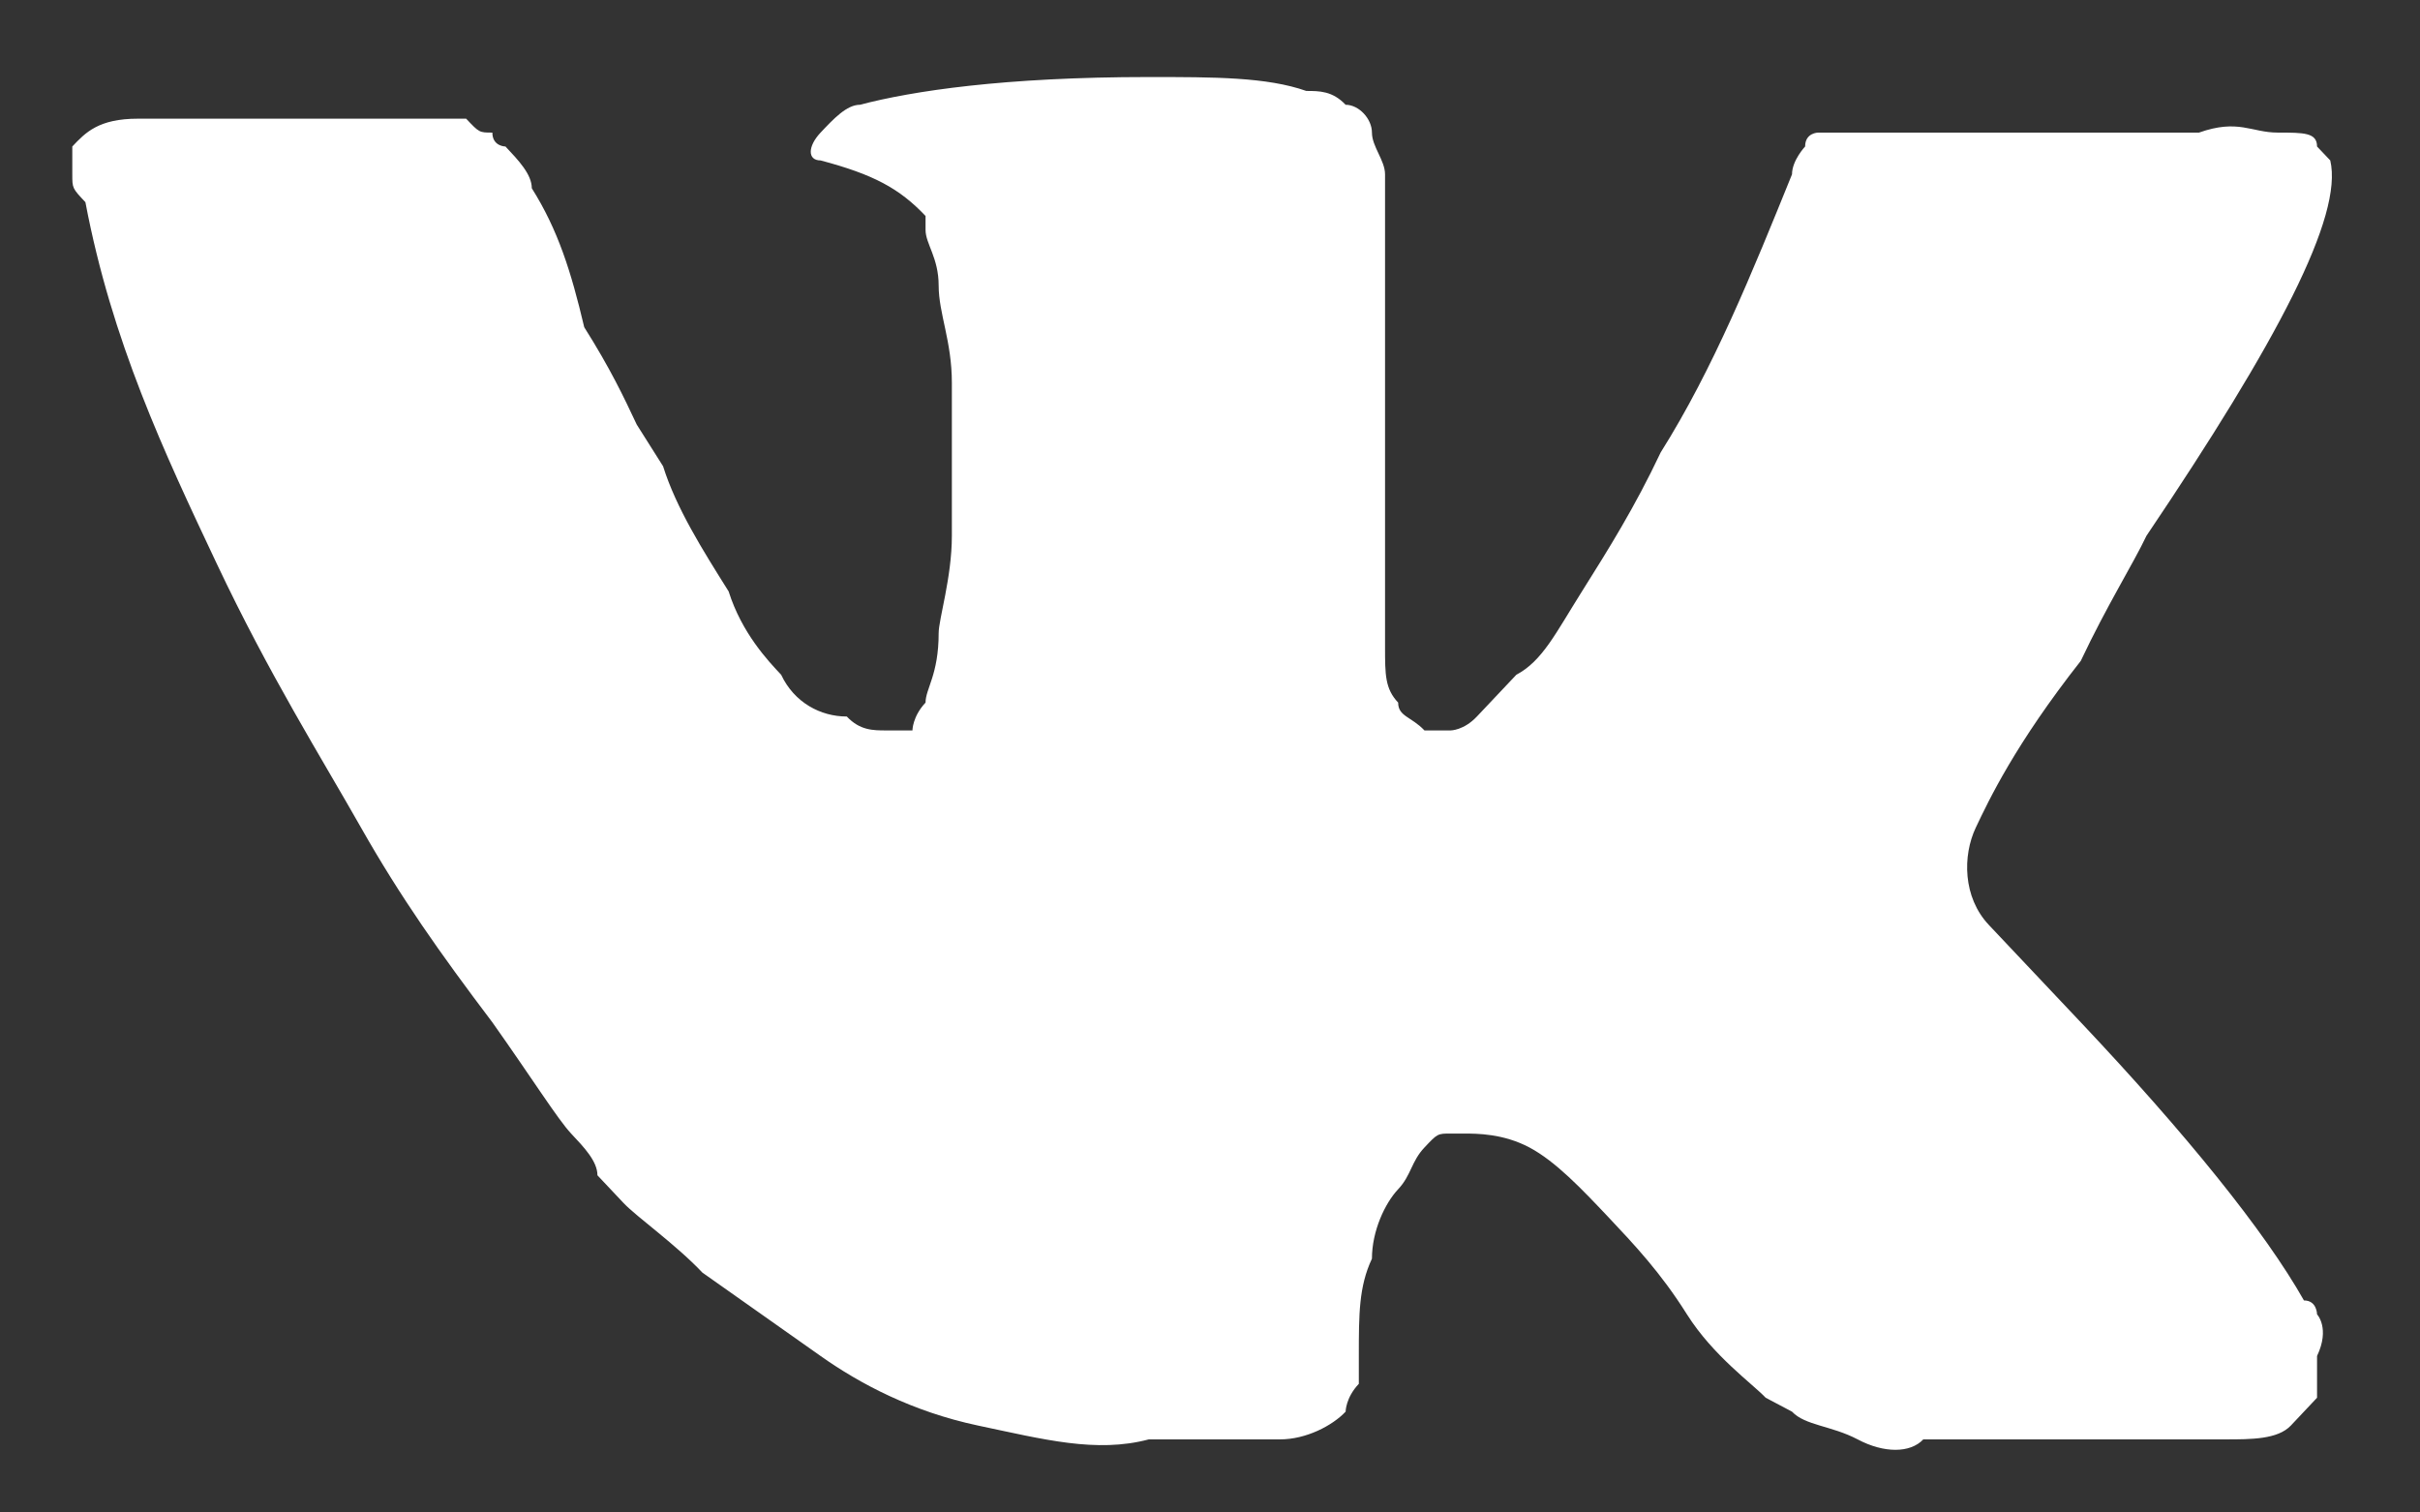 <svg width="24" height="15" viewBox="0 0 24 15" fill="none" xmlns="http://www.w3.org/2000/svg">
<rect x="0" y="0" width="24" height="15" fill="#333333" stroke="none"/>
<path d="M22.979 13.035C22.979 13.035 22.979 12.897 22.849 12.897C22.459 12.207 21.677 11.242 20.636 10.139C20.115 9.588 19.855 9.312 19.725 9.174C19.464 8.898 19.464 8.485 19.594 8.209C19.725 7.933 19.985 7.382 20.636 6.554C20.896 6.003 21.157 5.589 21.287 5.314C22.589 3.383 23.24 2.142 23.11 1.591L22.979 1.453C22.979 1.315 22.849 1.315 22.589 1.315C22.328 1.315 22.198 1.177 21.808 1.315H18.423C18.423 1.315 18.293 1.315 18.162 1.315C18.032 1.315 18.032 1.315 18.032 1.315C18.032 1.315 17.902 1.315 17.902 1.453C17.902 1.453 17.772 1.591 17.772 1.729C17.381 2.694 16.991 3.659 16.47 4.486C16.209 5.038 15.949 5.451 15.689 5.865C15.428 6.279 15.298 6.554 15.038 6.692C14.908 6.83 14.777 6.968 14.647 7.106C14.517 7.244 14.387 7.244 14.387 7.244C14.257 7.244 14.257 7.244 14.127 7.244C13.996 7.106 13.866 7.106 13.866 6.968C13.736 6.83 13.736 6.692 13.736 6.417C13.736 6.279 13.736 6.003 13.736 5.865C13.736 5.727 13.736 5.589 13.736 5.314C13.736 5.038 13.736 4.9 13.736 4.762C13.736 4.486 13.736 4.073 13.736 3.797C13.736 3.383 13.736 3.108 13.736 2.97C13.736 2.694 13.736 2.556 13.736 2.28C13.736 2.005 13.736 1.867 13.736 1.729C13.736 1.591 13.606 1.453 13.606 1.315C13.606 1.177 13.476 1.039 13.345 1.039C13.215 0.902 13.085 0.902 12.955 0.902C12.564 0.764 12.043 0.764 11.393 0.764C9.96 0.764 9.049 0.902 8.528 1.039C8.398 1.039 8.268 1.177 8.138 1.315C8.008 1.453 8.008 1.591 8.138 1.591C8.659 1.729 8.919 1.867 9.179 2.142V2.28C9.179 2.418 9.309 2.556 9.309 2.832C9.309 3.108 9.44 3.383 9.44 3.797C9.44 4.348 9.44 4.9 9.44 5.314C9.44 5.727 9.309 6.141 9.309 6.279C9.309 6.692 9.179 6.83 9.179 6.968C9.049 7.106 9.049 7.244 9.049 7.244C8.919 7.244 8.789 7.244 8.789 7.244C8.659 7.244 8.528 7.244 8.398 7.106C8.138 7.106 7.877 6.968 7.747 6.692C7.617 6.554 7.357 6.279 7.226 5.865C6.966 5.451 6.706 5.038 6.576 4.624L6.315 4.211C6.185 3.935 6.055 3.659 5.794 3.245C5.664 2.694 5.534 2.28 5.274 1.867C5.274 1.729 5.143 1.591 5.013 1.453C5.013 1.453 4.883 1.453 4.883 1.315C4.753 1.315 4.753 1.315 4.623 1.177H1.368C0.977 1.177 0.847 1.315 0.717 1.453V1.591V1.729C0.717 1.867 0.717 1.867 0.847 2.005C1.108 3.383 1.628 4.486 2.149 5.589C2.67 6.692 3.191 7.52 3.581 8.209C3.972 8.898 4.362 9.45 4.883 10.139C5.274 10.691 5.534 11.104 5.664 11.242C5.794 11.38 5.925 11.518 5.925 11.656L6.185 11.932C6.315 12.069 6.706 12.345 6.966 12.621C7.357 12.897 7.747 13.172 8.138 13.448C8.528 13.724 9.049 14 9.7 14.138C10.351 14.275 10.872 14.413 11.393 14.275H12.694C12.955 14.275 13.215 14.138 13.345 14C13.345 14 13.345 13.862 13.476 13.724C13.476 13.586 13.476 13.448 13.476 13.448C13.476 13.035 13.476 12.759 13.606 12.483C13.606 12.207 13.736 11.932 13.866 11.794C13.996 11.656 13.996 11.518 14.127 11.38C14.257 11.242 14.257 11.242 14.387 11.242H14.517C14.647 11.242 14.908 11.242 15.168 11.38C15.428 11.518 15.689 11.794 15.949 12.069C16.209 12.345 16.47 12.621 16.73 13.035C16.991 13.448 17.381 13.724 17.511 13.862L17.772 14C17.902 14.138 18.162 14.138 18.423 14.275C18.683 14.413 18.944 14.413 19.074 14.275H22.068C22.328 14.275 22.589 14.275 22.719 14.138C22.849 14 22.979 13.862 22.979 13.862C22.979 13.724 22.979 13.586 22.979 13.448C23.11 13.172 22.979 13.035 22.979 13.035Z" fill="white"/>
</svg>
